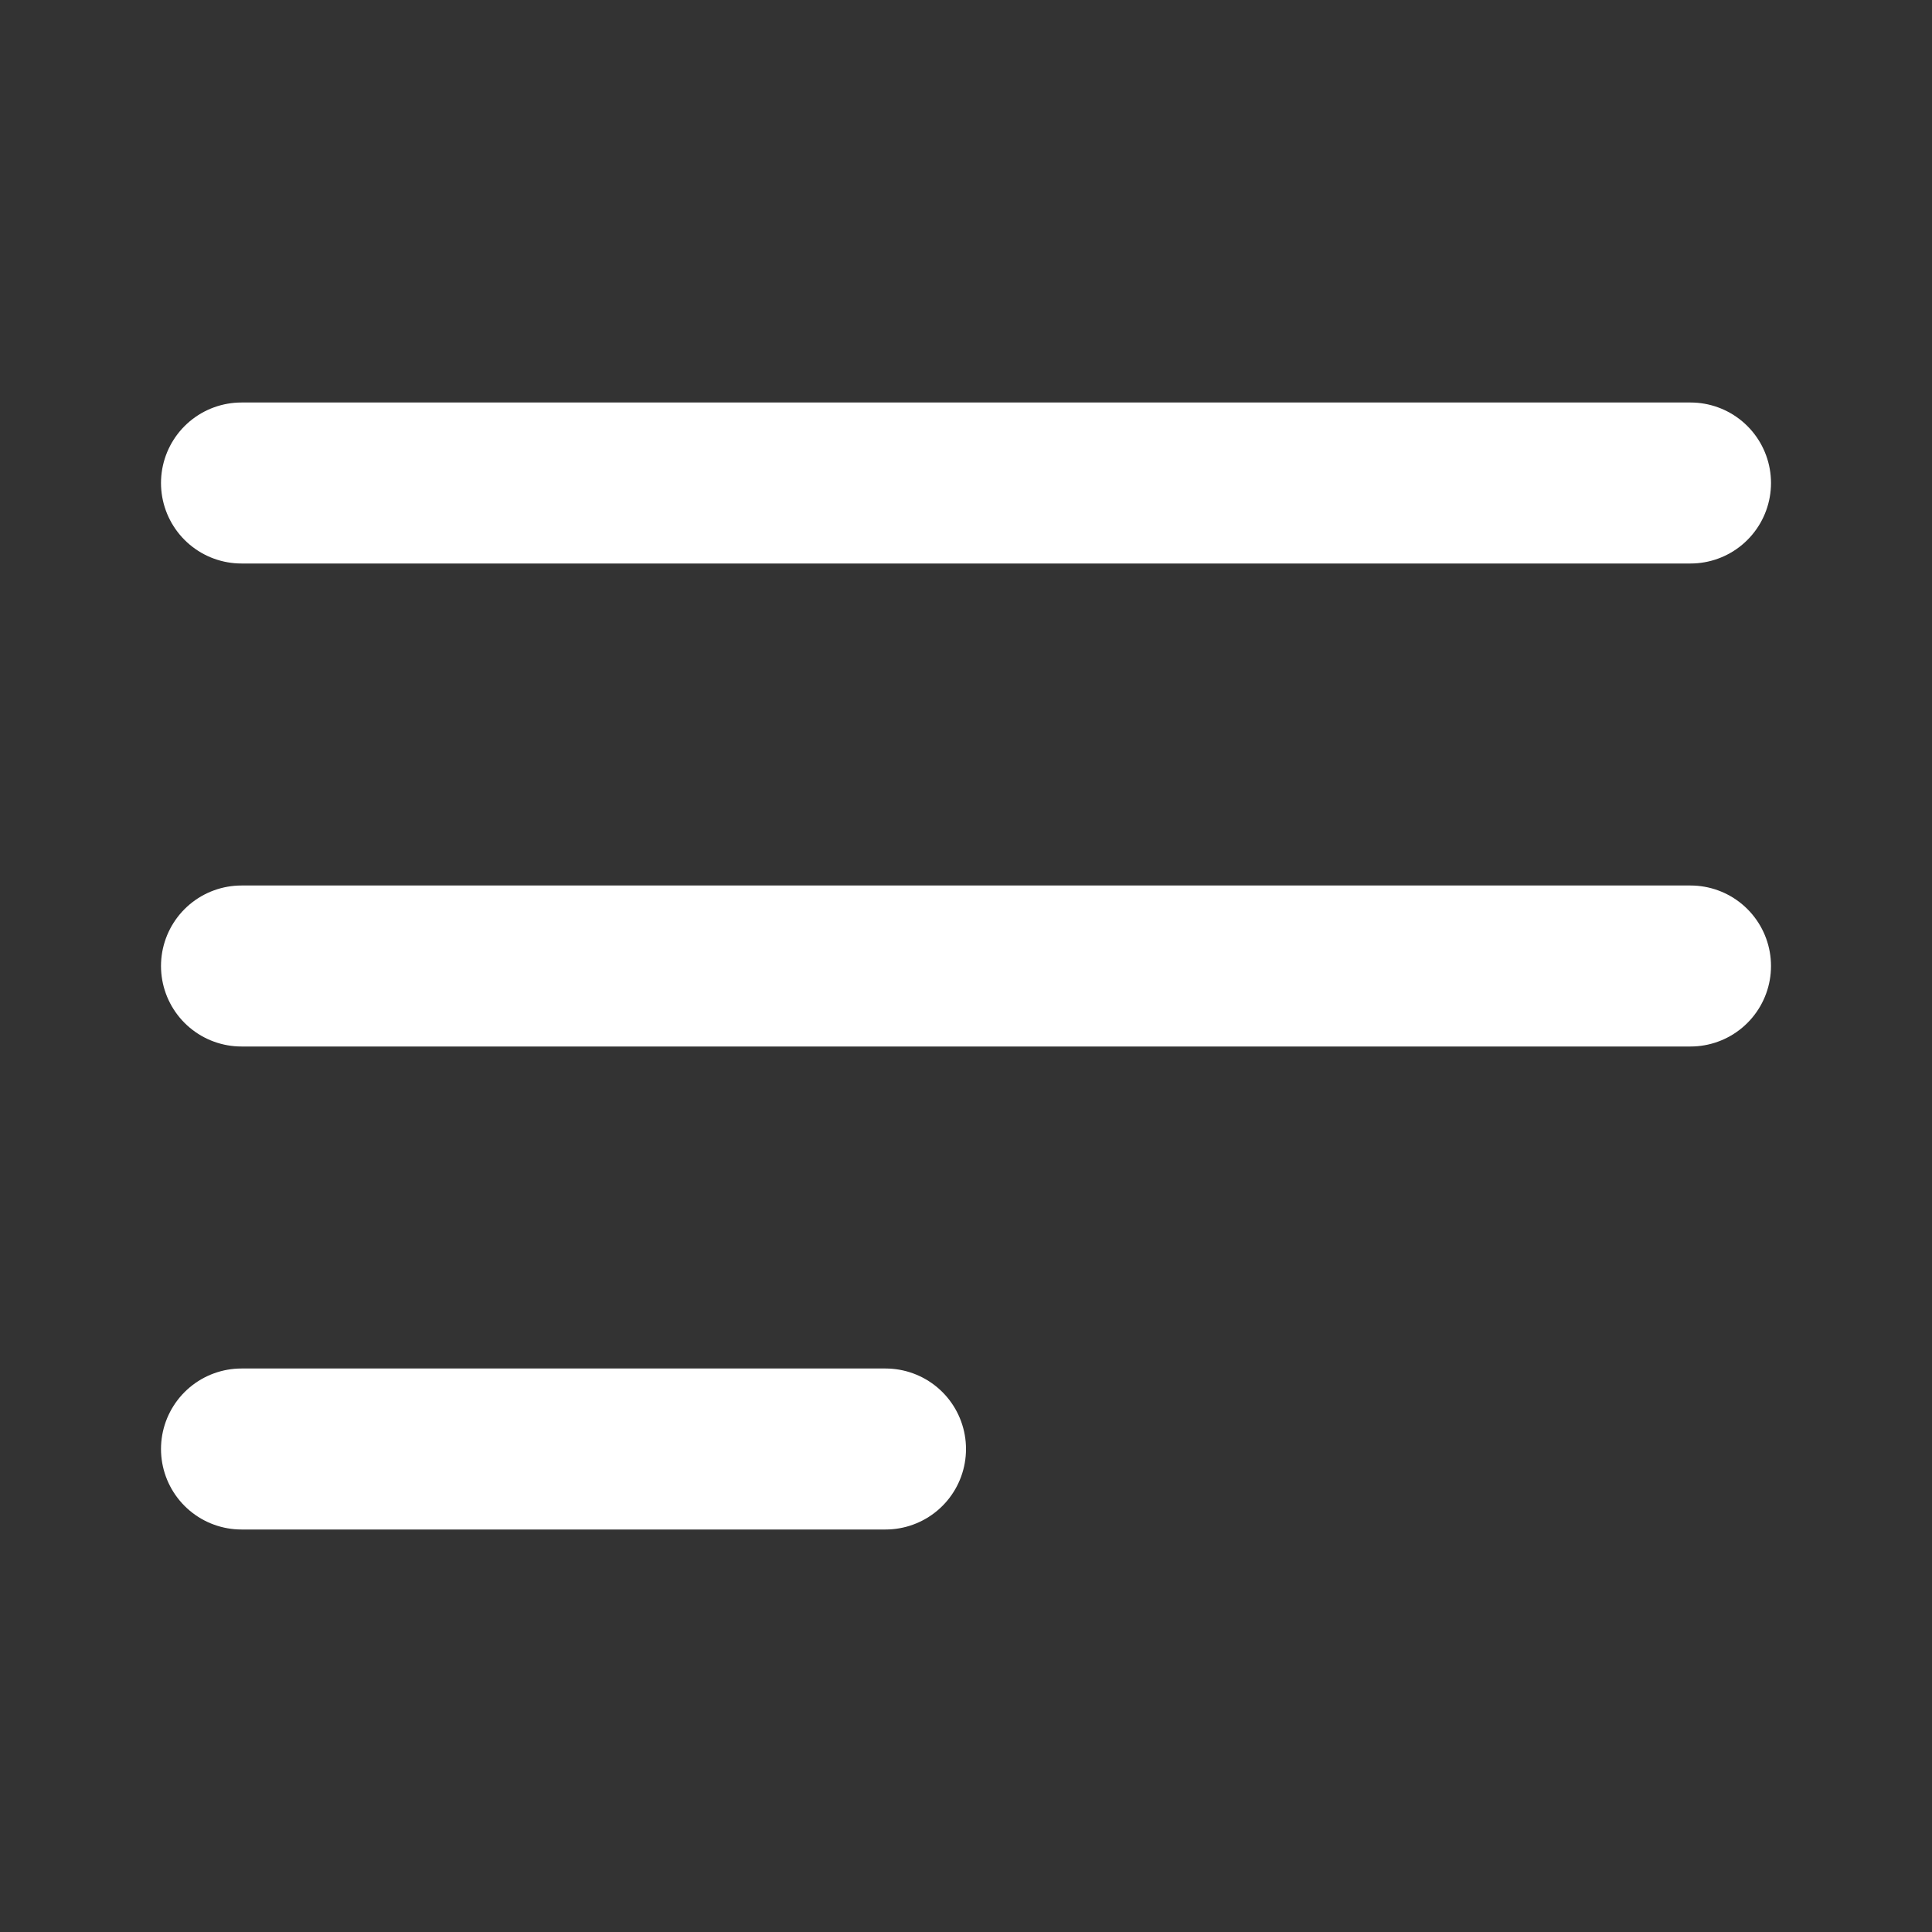 <?xml version="1.0" encoding="UTF-8"?> <svg xmlns="http://www.w3.org/2000/svg" width="24" height="24" viewBox="0 0 24 24" fill="none"><rect x="0" y="0" width="24" height="24" fill="#333333" stroke="none"/> <path d="M3 12H21" stroke="white" stroke-width="2" stroke-linecap="round" stroke-linejoin="round"></path> <path d="M3 6H21" stroke="white" stroke-width="2" stroke-linecap="round" stroke-linejoin="round"></path> <path d="M3 18H11" stroke="white" stroke-width="2" stroke-linecap="round" stroke-linejoin="round"></path> </svg> 